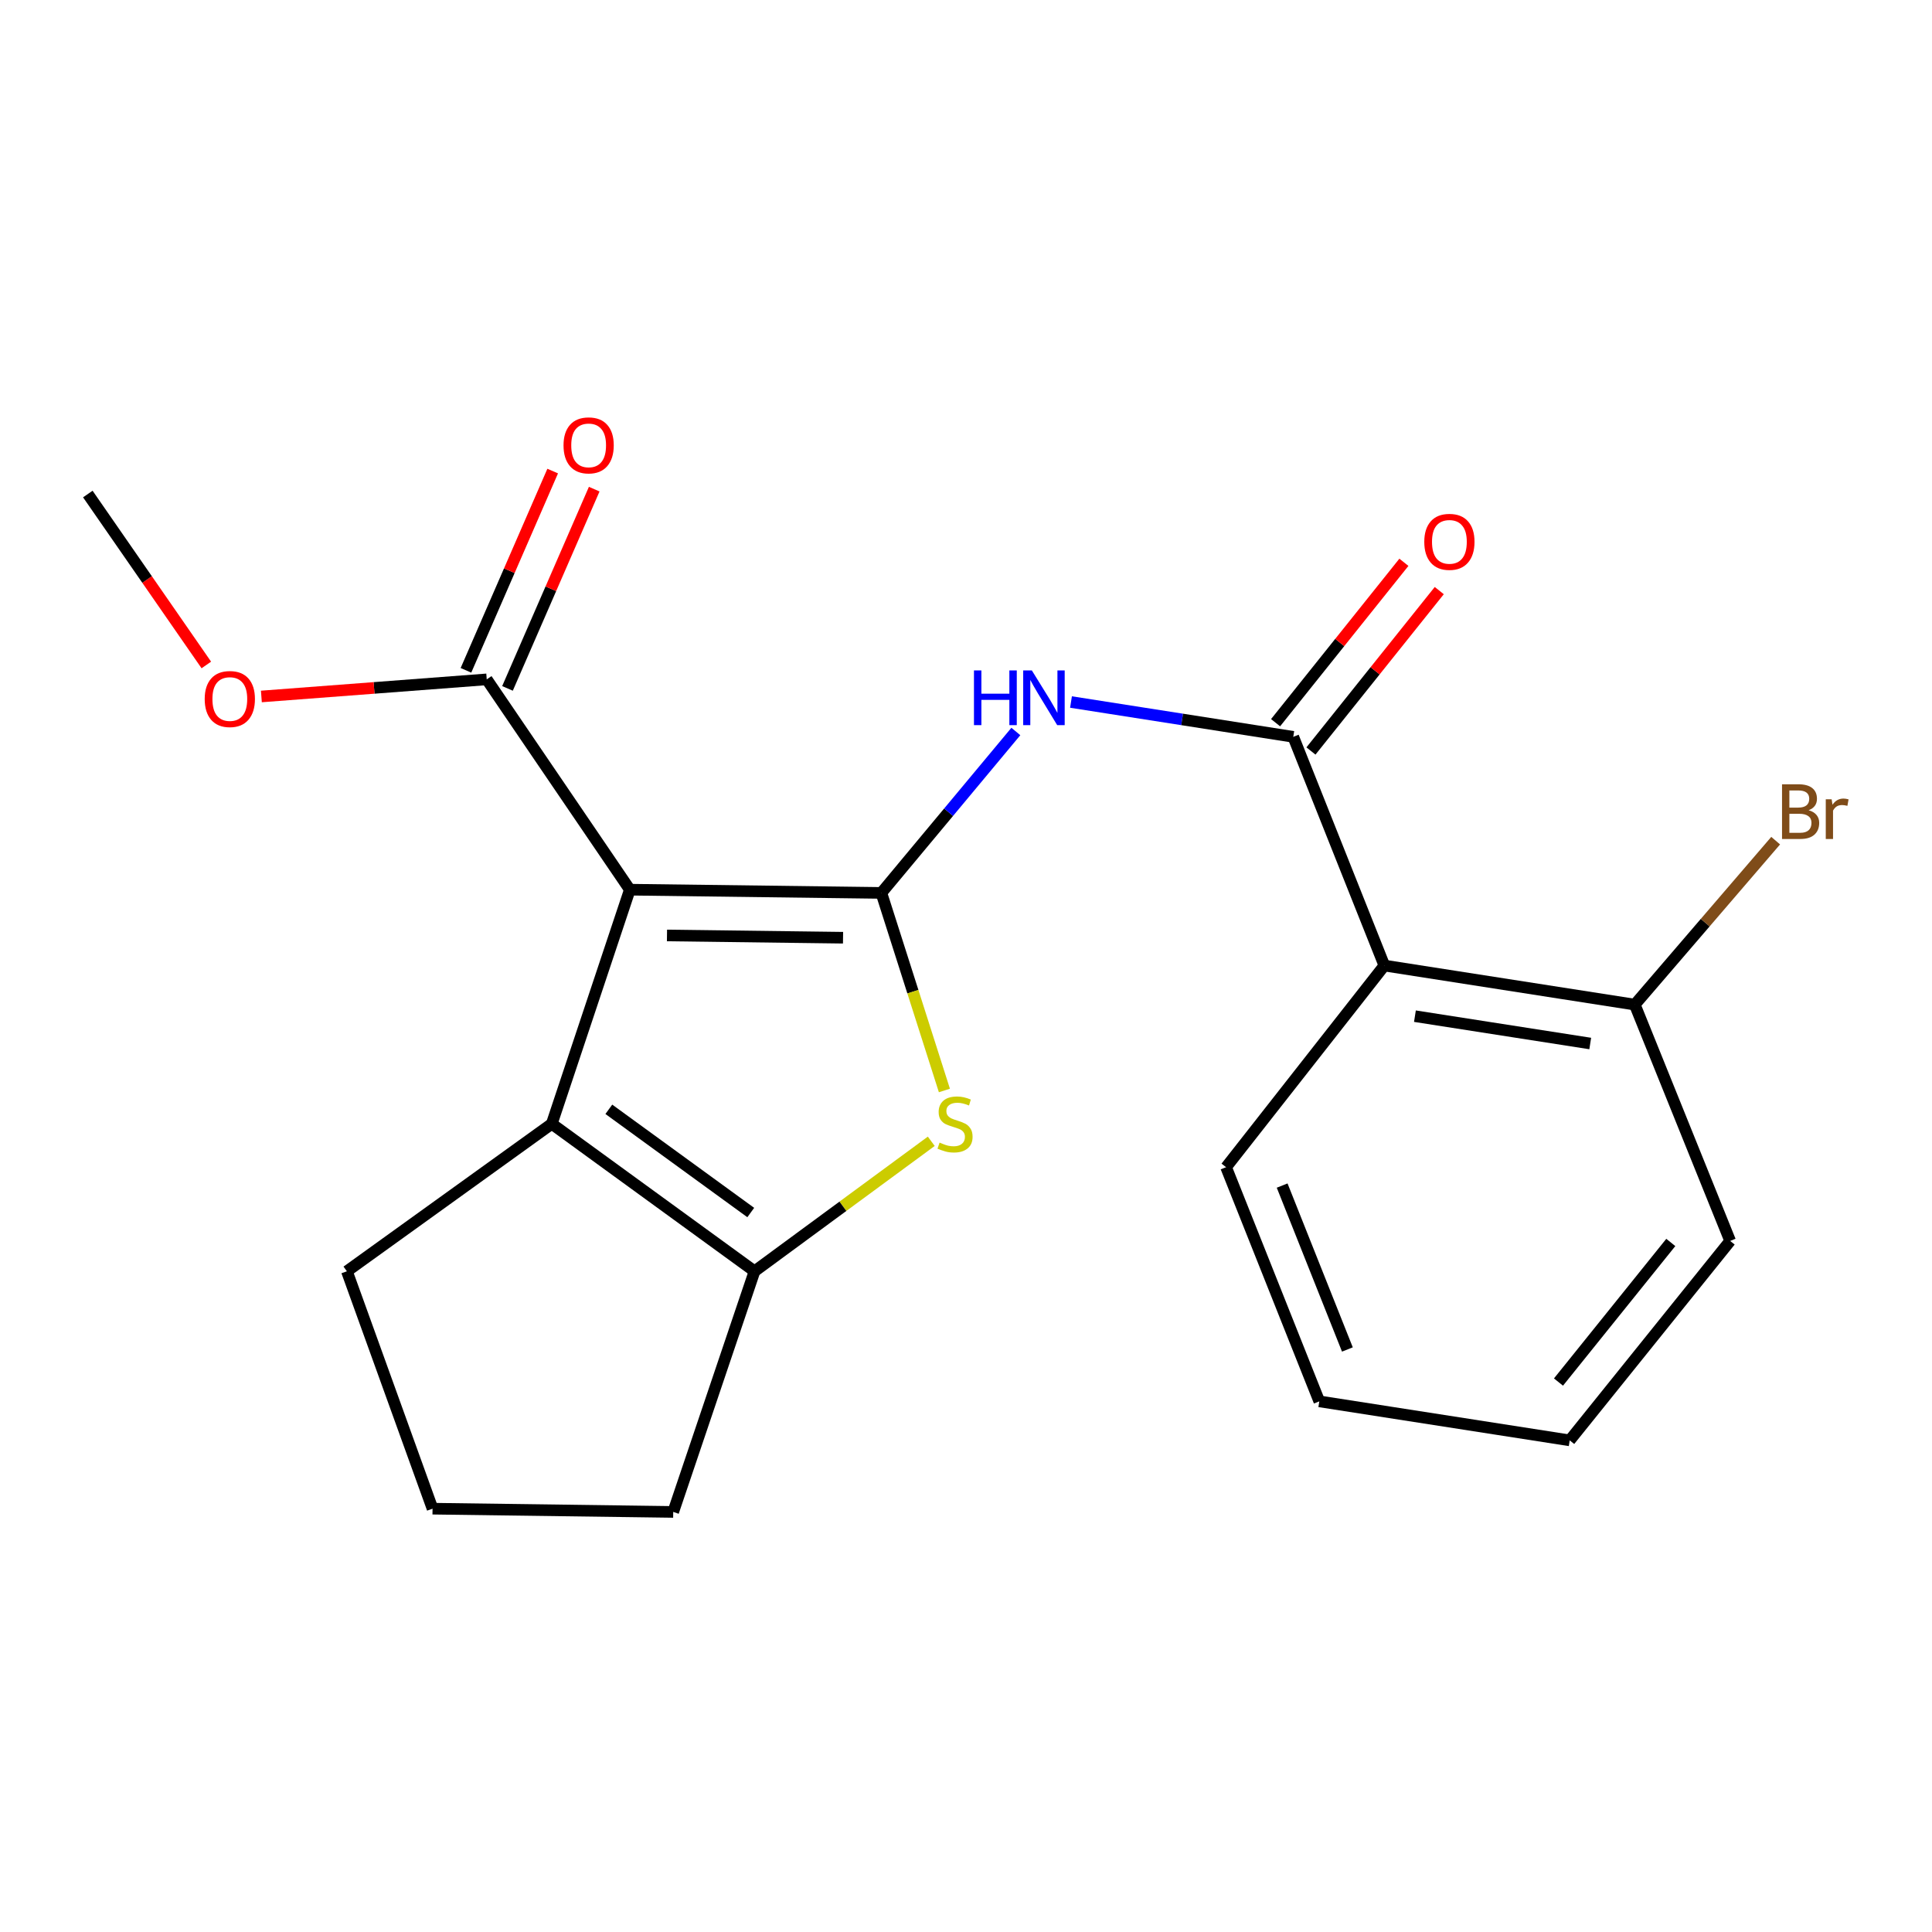 <?xml version='1.0' encoding='iso-8859-1'?>
<svg version='1.1' baseProfile='full'
              xmlns='http://www.w3.org/2000/svg'
                      xmlns:rdkit='http://www.rdkit.org/xml'
                      xmlns:xlink='http://www.w3.org/1999/xlink'
                  xml:space='preserve'
width='1000px' height='1000px' viewBox='0 0 1000 1000'>
<!-- END OF HEADER -->
<rect style='opacity:1.0;fill:#FFFFFF;stroke:none' width='1000' height='1000' x='0' y='0'> </rect>
<path class='bond-0' d='M 456.188,462.168 L 326.002,460.501' style='fill:none;fill-rule:evenodd;stroke:#000000;stroke-width:6px;stroke-linecap:butt;stroke-linejoin:miter;stroke-opacity:1' />
<path class='bond-0' d='M 436.36,485.361 L 345.23,484.194' style='fill:none;fill-rule:evenodd;stroke:#000000;stroke-width:6px;stroke-linecap:butt;stroke-linejoin:miter;stroke-opacity:1' />
<path class='bond-1' d='M 456.188,462.168 L 472.504,513.299' style='fill:none;fill-rule:evenodd;stroke:#000000;stroke-width:6px;stroke-linecap:butt;stroke-linejoin:miter;stroke-opacity:1' />
<path class='bond-1' d='M 472.504,513.299 L 488.819,564.43' style='fill:none;fill-rule:evenodd;stroke:#CCCC00;stroke-width:6px;stroke-linecap:butt;stroke-linejoin:miter;stroke-opacity:1' />
<path class='bond-3' d='M 456.188,462.168 L 490.997,420.393' style='fill:none;fill-rule:evenodd;stroke:#000000;stroke-width:6px;stroke-linecap:butt;stroke-linejoin:miter;stroke-opacity:1' />
<path class='bond-3' d='M 490.997,420.393 L 525.806,378.618' style='fill:none;fill-rule:evenodd;stroke:#0000FF;stroke-width:6px;stroke-linecap:butt;stroke-linejoin:miter;stroke-opacity:1' />
<path class='bond-2' d='M 326.002,460.501 L 285.598,581.686' style='fill:none;fill-rule:evenodd;stroke:#000000;stroke-width:6px;stroke-linecap:butt;stroke-linejoin:miter;stroke-opacity:1' />
<path class='bond-7' d='M 326.002,460.501 L 251.929,351.637' style='fill:none;fill-rule:evenodd;stroke:#000000;stroke-width:6px;stroke-linecap:butt;stroke-linejoin:miter;stroke-opacity:1' />
<path class='bond-5' d='M 482.025,590.733 L 436.283,624.373' style='fill:none;fill-rule:evenodd;stroke:#CCCC00;stroke-width:6px;stroke-linecap:butt;stroke-linejoin:miter;stroke-opacity:1' />
<path class='bond-5' d='M 436.283,624.373 L 390.542,658.013' style='fill:none;fill-rule:evenodd;stroke:#000000;stroke-width:6px;stroke-linecap:butt;stroke-linejoin:miter;stroke-opacity:1' />
<path class='bond-12' d='M 285.598,581.686 L 179.548,658.013' style='fill:none;fill-rule:evenodd;stroke:#000000;stroke-width:6px;stroke-linecap:butt;stroke-linejoin:miter;stroke-opacity:1' />
<path class='bond-21' d='M 285.598,581.686 L 390.542,658.013' style='fill:none;fill-rule:evenodd;stroke:#000000;stroke-width:6px;stroke-linecap:butt;stroke-linejoin:miter;stroke-opacity:1' />
<path class='bond-21' d='M 315.13,574.175 L 388.591,627.604' style='fill:none;fill-rule:evenodd;stroke:#000000;stroke-width:6px;stroke-linecap:butt;stroke-linejoin:miter;stroke-opacity:1' />
<path class='bond-4' d='M 554.349,363.365 L 611.873,372.375' style='fill:none;fill-rule:evenodd;stroke:#0000FF;stroke-width:6px;stroke-linecap:butt;stroke-linejoin:miter;stroke-opacity:1' />
<path class='bond-4' d='M 611.873,372.375 L 669.396,381.386' style='fill:none;fill-rule:evenodd;stroke:#000000;stroke-width:6px;stroke-linecap:butt;stroke-linejoin:miter;stroke-opacity:1' />
<path class='bond-6' d='M 669.396,381.386 L 716.534,499.771' style='fill:none;fill-rule:evenodd;stroke:#000000;stroke-width:6px;stroke-linecap:butt;stroke-linejoin:miter;stroke-opacity:1' />
<path class='bond-9' d='M 678.55,388.709 L 711.756,347.201' style='fill:none;fill-rule:evenodd;stroke:#000000;stroke-width:6px;stroke-linecap:butt;stroke-linejoin:miter;stroke-opacity:1' />
<path class='bond-9' d='M 711.756,347.201 L 744.963,305.693' style='fill:none;fill-rule:evenodd;stroke:#FF0000;stroke-width:6px;stroke-linecap:butt;stroke-linejoin:miter;stroke-opacity:1' />
<path class='bond-9' d='M 660.242,374.063 L 693.449,332.555' style='fill:none;fill-rule:evenodd;stroke:#000000;stroke-width:6px;stroke-linecap:butt;stroke-linejoin:miter;stroke-opacity:1' />
<path class='bond-9' d='M 693.449,332.555 L 726.655,291.047' style='fill:none;fill-rule:evenodd;stroke:#FF0000;stroke-width:6px;stroke-linecap:butt;stroke-linejoin:miter;stroke-opacity:1' />
<path class='bond-14' d='M 390.542,658.013 L 348.458,782.572' style='fill:none;fill-rule:evenodd;stroke:#000000;stroke-width:6px;stroke-linecap:butt;stroke-linejoin:miter;stroke-opacity:1' />
<path class='bond-8' d='M 716.534,499.771 L 846.16,519.986' style='fill:none;fill-rule:evenodd;stroke:#000000;stroke-width:6px;stroke-linecap:butt;stroke-linejoin:miter;stroke-opacity:1' />
<path class='bond-8' d='M 732.365,525.969 L 823.103,540.119' style='fill:none;fill-rule:evenodd;stroke:#000000;stroke-width:6px;stroke-linecap:butt;stroke-linejoin:miter;stroke-opacity:1' />
<path class='bond-15' d='M 716.534,499.771 L 634.619,604.141' style='fill:none;fill-rule:evenodd;stroke:#000000;stroke-width:6px;stroke-linecap:butt;stroke-linejoin:miter;stroke-opacity:1' />
<path class='bond-10' d='M 262.677,356.315 L 285.122,304.748' style='fill:none;fill-rule:evenodd;stroke:#000000;stroke-width:6px;stroke-linecap:butt;stroke-linejoin:miter;stroke-opacity:1' />
<path class='bond-10' d='M 285.122,304.748 L 307.566,253.181' style='fill:none;fill-rule:evenodd;stroke:#FF0000;stroke-width:6px;stroke-linecap:butt;stroke-linejoin:miter;stroke-opacity:1' />
<path class='bond-10' d='M 241.18,346.958 L 263.624,295.391' style='fill:none;fill-rule:evenodd;stroke:#000000;stroke-width:6px;stroke-linecap:butt;stroke-linejoin:miter;stroke-opacity:1' />
<path class='bond-10' d='M 263.624,295.391 L 286.069,243.824' style='fill:none;fill-rule:evenodd;stroke:#FF0000;stroke-width:6px;stroke-linecap:butt;stroke-linejoin:miter;stroke-opacity:1' />
<path class='bond-11' d='M 251.929,351.637 L 193.609,356.064' style='fill:none;fill-rule:evenodd;stroke:#000000;stroke-width:6px;stroke-linecap:butt;stroke-linejoin:miter;stroke-opacity:1' />
<path class='bond-11' d='M 193.609,356.064 L 135.289,360.491' style='fill:none;fill-rule:evenodd;stroke:#FF0000;stroke-width:6px;stroke-linecap:butt;stroke-linejoin:miter;stroke-opacity:1' />
<path class='bond-13' d='M 846.16,519.986 L 882.621,477.555' style='fill:none;fill-rule:evenodd;stroke:#000000;stroke-width:6px;stroke-linecap:butt;stroke-linejoin:miter;stroke-opacity:1' />
<path class='bond-13' d='M 882.621,477.555 L 919.083,435.123' style='fill:none;fill-rule:evenodd;stroke:#7F4C19;stroke-width:6px;stroke-linecap:butt;stroke-linejoin:miter;stroke-opacity:1' />
<path class='bond-17' d='M 846.16,519.986 L 895.525,642.305' style='fill:none;fill-rule:evenodd;stroke:#000000;stroke-width:6px;stroke-linecap:butt;stroke-linejoin:miter;stroke-opacity:1' />
<path class='bond-18' d='M 106.792,344.186 L 76.123,299.946' style='fill:none;fill-rule:evenodd;stroke:#FF0000;stroke-width:6px;stroke-linecap:butt;stroke-linejoin:miter;stroke-opacity:1' />
<path class='bond-18' d='M 76.123,299.946 L 45.455,255.707' style='fill:none;fill-rule:evenodd;stroke:#000000;stroke-width:6px;stroke-linecap:butt;stroke-linejoin:miter;stroke-opacity:1' />
<path class='bond-22' d='M 179.548,658.013 L 223.885,780.892' style='fill:none;fill-rule:evenodd;stroke:#000000;stroke-width:6px;stroke-linecap:butt;stroke-linejoin:miter;stroke-opacity:1' />
<path class='bond-16' d='M 348.458,782.572 L 223.885,780.892' style='fill:none;fill-rule:evenodd;stroke:#000000;stroke-width:6px;stroke-linecap:butt;stroke-linejoin:miter;stroke-opacity:1' />
<path class='bond-19' d='M 634.619,604.141 L 682.864,725.34' style='fill:none;fill-rule:evenodd;stroke:#000000;stroke-width:6px;stroke-linecap:butt;stroke-linejoin:miter;stroke-opacity:1' />
<path class='bond-19' d='M 663.639,613.65 L 697.41,698.489' style='fill:none;fill-rule:evenodd;stroke:#000000;stroke-width:6px;stroke-linecap:butt;stroke-linejoin:miter;stroke-opacity:1' />
<path class='bond-23' d='M 895.525,642.305 L 812.477,745.529' style='fill:none;fill-rule:evenodd;stroke:#000000;stroke-width:6px;stroke-linecap:butt;stroke-linejoin:miter;stroke-opacity:1' />
<path class='bond-23' d='M 864.801,643.092 L 806.667,715.349' style='fill:none;fill-rule:evenodd;stroke:#000000;stroke-width:6px;stroke-linecap:butt;stroke-linejoin:miter;stroke-opacity:1' />
<path class='bond-20' d='M 682.864,725.34 L 812.477,745.529' style='fill:none;fill-rule:evenodd;stroke:#000000;stroke-width:6px;stroke-linecap:butt;stroke-linejoin:miter;stroke-opacity:1' />
<path  class='atom-2' d='M 486.326 591.406
Q 486.646 591.526, 487.966 592.086
Q 489.286 592.646, 490.726 593.006
Q 492.206 593.326, 493.646 593.326
Q 496.326 593.326, 497.886 592.046
Q 499.446 590.726, 499.446 588.446
Q 499.446 586.886, 498.646 585.926
Q 497.886 584.966, 496.686 584.446
Q 495.486 583.926, 493.486 583.326
Q 490.966 582.566, 489.446 581.846
Q 487.966 581.126, 486.886 579.606
Q 485.846 578.086, 485.846 575.526
Q 485.846 571.966, 488.246 569.766
Q 490.686 567.566, 495.486 567.566
Q 498.766 567.566, 502.486 569.126
L 501.566 572.206
Q 498.166 570.806, 495.606 570.806
Q 492.846 570.806, 491.326 571.966
Q 489.806 573.086, 489.846 575.046
Q 489.846 576.566, 490.606 577.486
Q 491.406 578.406, 492.526 578.926
Q 493.686 579.446, 495.606 580.046
Q 498.166 580.846, 499.686 581.646
Q 501.206 582.446, 502.286 584.086
Q 503.406 585.686, 503.406 588.446
Q 503.406 592.366, 500.766 594.486
Q 498.166 596.566, 493.806 596.566
Q 491.286 596.566, 489.366 596.006
Q 487.486 595.486, 485.246 594.566
L 486.326 591.406
' fill='#CCCC00'/>
<path  class='atom-4' d='M 504.123 347.011
L 507.963 347.011
L 507.963 359.051
L 522.443 359.051
L 522.443 347.011
L 526.283 347.011
L 526.283 375.331
L 522.443 375.331
L 522.443 362.251
L 507.963 362.251
L 507.963 375.331
L 504.123 375.331
L 504.123 347.011
' fill='#0000FF'/>
<path  class='atom-4' d='M 534.083 347.011
L 543.363 362.011
Q 544.283 363.491, 545.763 366.171
Q 547.243 368.851, 547.323 369.011
L 547.323 347.011
L 551.083 347.011
L 551.083 375.331
L 547.203 375.331
L 537.243 358.931
Q 536.083 357.011, 534.843 354.811
Q 533.643 352.611, 533.283 351.931
L 533.283 375.331
L 529.603 375.331
L 529.603 347.011
L 534.083 347.011
' fill='#0000FF'/>
<path  class='atom-10' d='M 737.204 280.456
Q 737.204 273.656, 740.564 269.856
Q 743.924 266.056, 750.204 266.056
Q 756.484 266.056, 759.844 269.856
Q 763.204 273.656, 763.204 280.456
Q 763.204 287.336, 759.804 291.256
Q 756.404 295.136, 750.204 295.136
Q 743.964 295.136, 740.564 291.256
Q 737.204 287.376, 737.204 280.456
M 750.204 291.936
Q 754.524 291.936, 756.844 289.056
Q 759.204 286.136, 759.204 280.456
Q 759.204 274.896, 756.844 272.096
Q 754.524 269.256, 750.204 269.256
Q 745.884 269.256, 743.524 272.056
Q 741.204 274.856, 741.204 280.456
Q 741.204 286.176, 743.524 289.056
Q 745.884 291.936, 750.204 291.936
' fill='#FF0000'/>
<path  class='atom-11' d='M 291.68 230.518
Q 291.68 223.718, 295.04 219.918
Q 298.4 216.118, 304.68 216.118
Q 310.96 216.118, 314.32 219.918
Q 317.68 223.718, 317.68 230.518
Q 317.68 237.398, 314.28 241.318
Q 310.88 245.198, 304.68 245.198
Q 298.44 245.198, 295.04 241.318
Q 291.68 237.438, 291.68 230.518
M 304.68 241.998
Q 309 241.998, 311.32 239.118
Q 313.68 236.198, 313.68 230.518
Q 313.68 224.958, 311.32 222.158
Q 309 219.318, 304.68 219.318
Q 300.36 219.318, 298 222.118
Q 295.68 224.918, 295.68 230.518
Q 295.68 236.238, 298 239.118
Q 300.36 241.998, 304.68 241.998
' fill='#FF0000'/>
<path  class='atom-12' d='M 105.955 361.811
Q 105.955 355.011, 109.315 351.211
Q 112.675 347.411, 118.955 347.411
Q 125.235 347.411, 128.595 351.211
Q 131.955 355.011, 131.955 361.811
Q 131.955 368.691, 128.555 372.611
Q 125.155 376.491, 118.955 376.491
Q 112.715 376.491, 109.315 372.611
Q 105.955 368.731, 105.955 361.811
M 118.955 373.291
Q 123.275 373.291, 125.595 370.411
Q 127.955 367.491, 127.955 361.811
Q 127.955 356.251, 125.595 353.451
Q 123.275 350.611, 118.955 350.611
Q 114.635 350.611, 112.275 353.411
Q 109.955 356.211, 109.955 361.811
Q 109.955 367.531, 112.275 370.411
Q 114.635 373.291, 118.955 373.291
' fill='#FF0000'/>
<path  class='atom-14' d='M 936.135 419.377
Q 938.855 420.137, 940.215 421.817
Q 941.615 423.457, 941.615 425.897
Q 941.615 429.817, 939.095 432.057
Q 936.615 434.257, 931.895 434.257
L 922.375 434.257
L 922.375 405.937
L 930.735 405.937
Q 935.575 405.937, 938.015 407.897
Q 940.455 409.857, 940.455 413.457
Q 940.455 417.737, 936.135 419.377
M 926.175 409.137
L 926.175 418.017
L 930.735 418.017
Q 933.535 418.017, 934.975 416.897
Q 936.455 415.737, 936.455 413.457
Q 936.455 409.137, 930.735 409.137
L 926.175 409.137
M 931.895 431.057
Q 934.655 431.057, 936.135 429.737
Q 937.615 428.417, 937.615 425.897
Q 937.615 423.577, 935.975 422.417
Q 934.375 421.217, 931.295 421.217
L 926.175 421.217
L 926.175 431.057
L 931.895 431.057
' fill='#7F4C19'/>
<path  class='atom-14' d='M 948.055 413.697
L 948.495 416.537
Q 950.655 413.337, 954.175 413.337
Q 955.295 413.337, 956.815 413.737
L 956.215 417.097
Q 954.495 416.697, 953.535 416.697
Q 951.855 416.697, 950.735 417.377
Q 949.655 418.017, 948.775 419.577
L 948.775 434.257
L 945.015 434.257
L 945.015 413.697
L 948.055 413.697
' fill='#7F4C19'/>
</svg>
